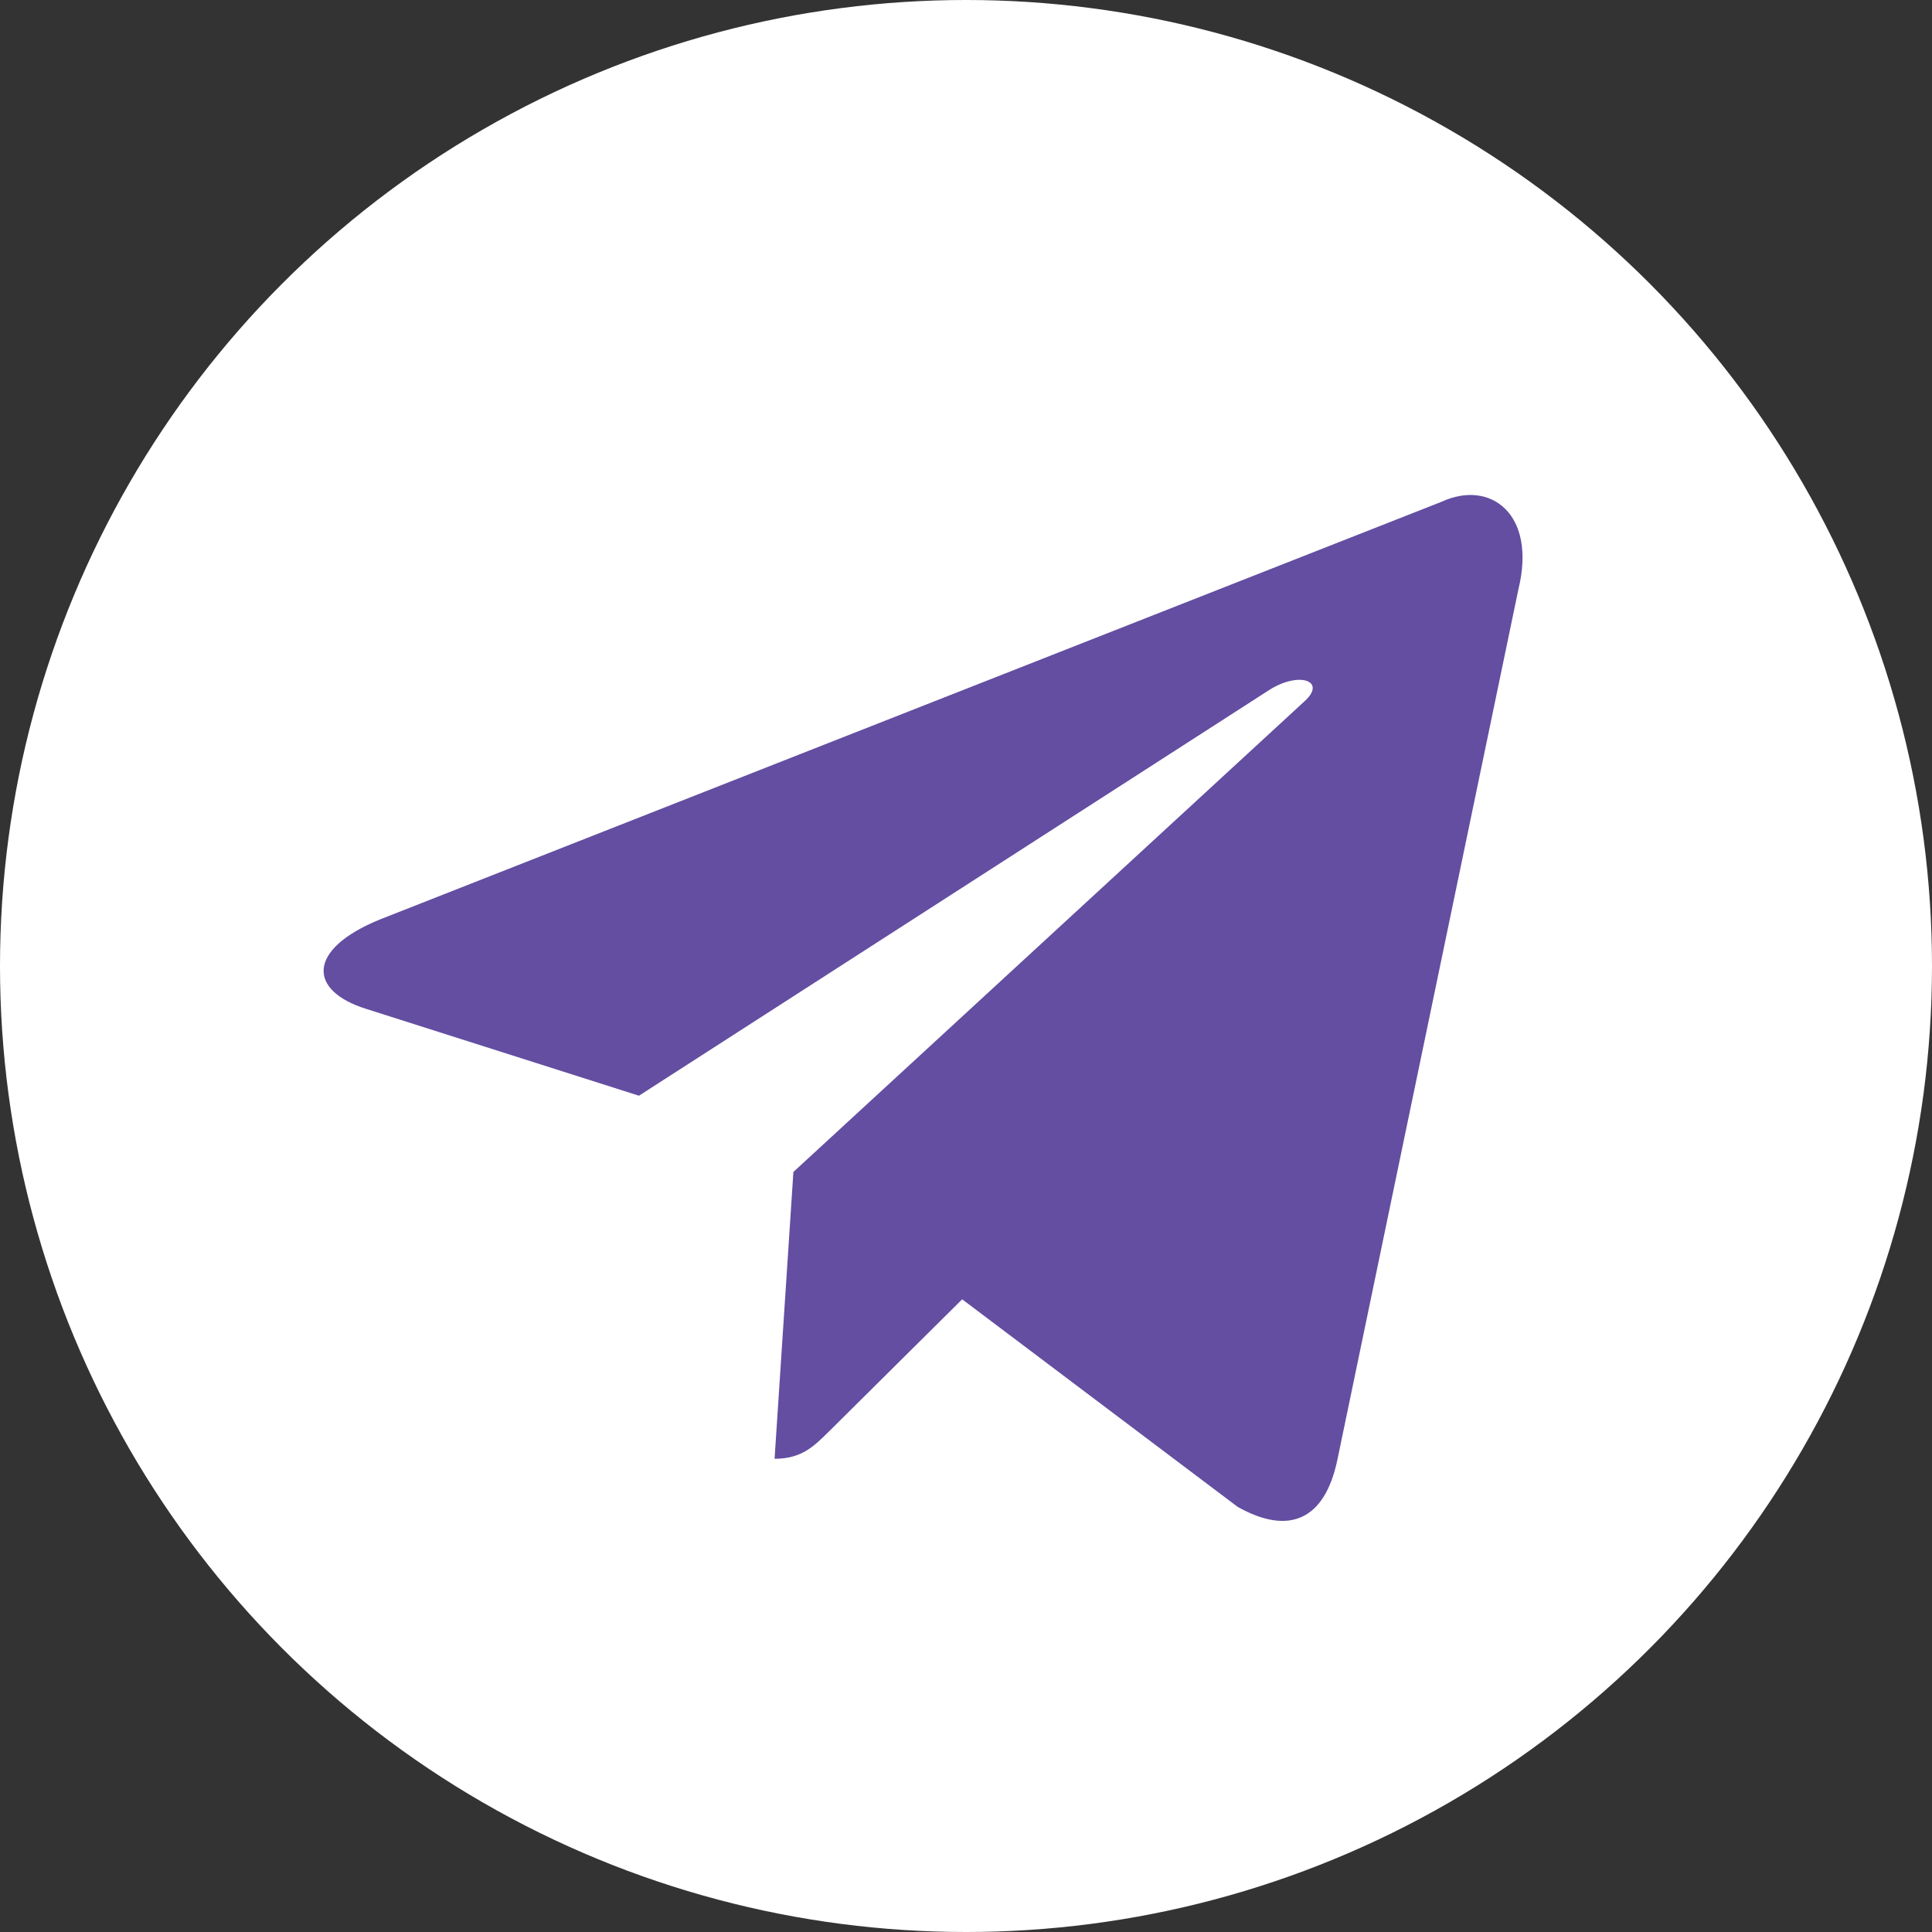 <svg width="50" height="50" viewBox="0 0 50 50" fill="none" xmlns="http://www.w3.org/2000/svg"><rect x="0" y="0" width="50" height="50" fill="#333333" stroke="none"/><g clip-path="url(#icon-tg_svg__clip0_4505_28070)"><circle cx="25" cy="25" r="25" fill="#fff"></circle><path d="M37.309 12.985L9.824 23.799c-1.876.768-1.865 1.836-.344 2.312l7.056 2.246 16.327-10.51c.772-.48 1.477-.222.897.303L20.533 30.33l-.487 7.423c.713 0 1.028-.333 1.428-.727l3.427-3.4 7.13 5.372c1.314.739 2.258.36 2.585-1.241l4.68-22.504c.48-1.96-.733-2.847-1.987-2.268z" fill="#634EA1"></path></g><defs><clipPath id="icon-tg_svg__clip0_4505_28070"><path fill="#fff" d="M0 0h50v50H0z"></path></clipPath></defs></svg>